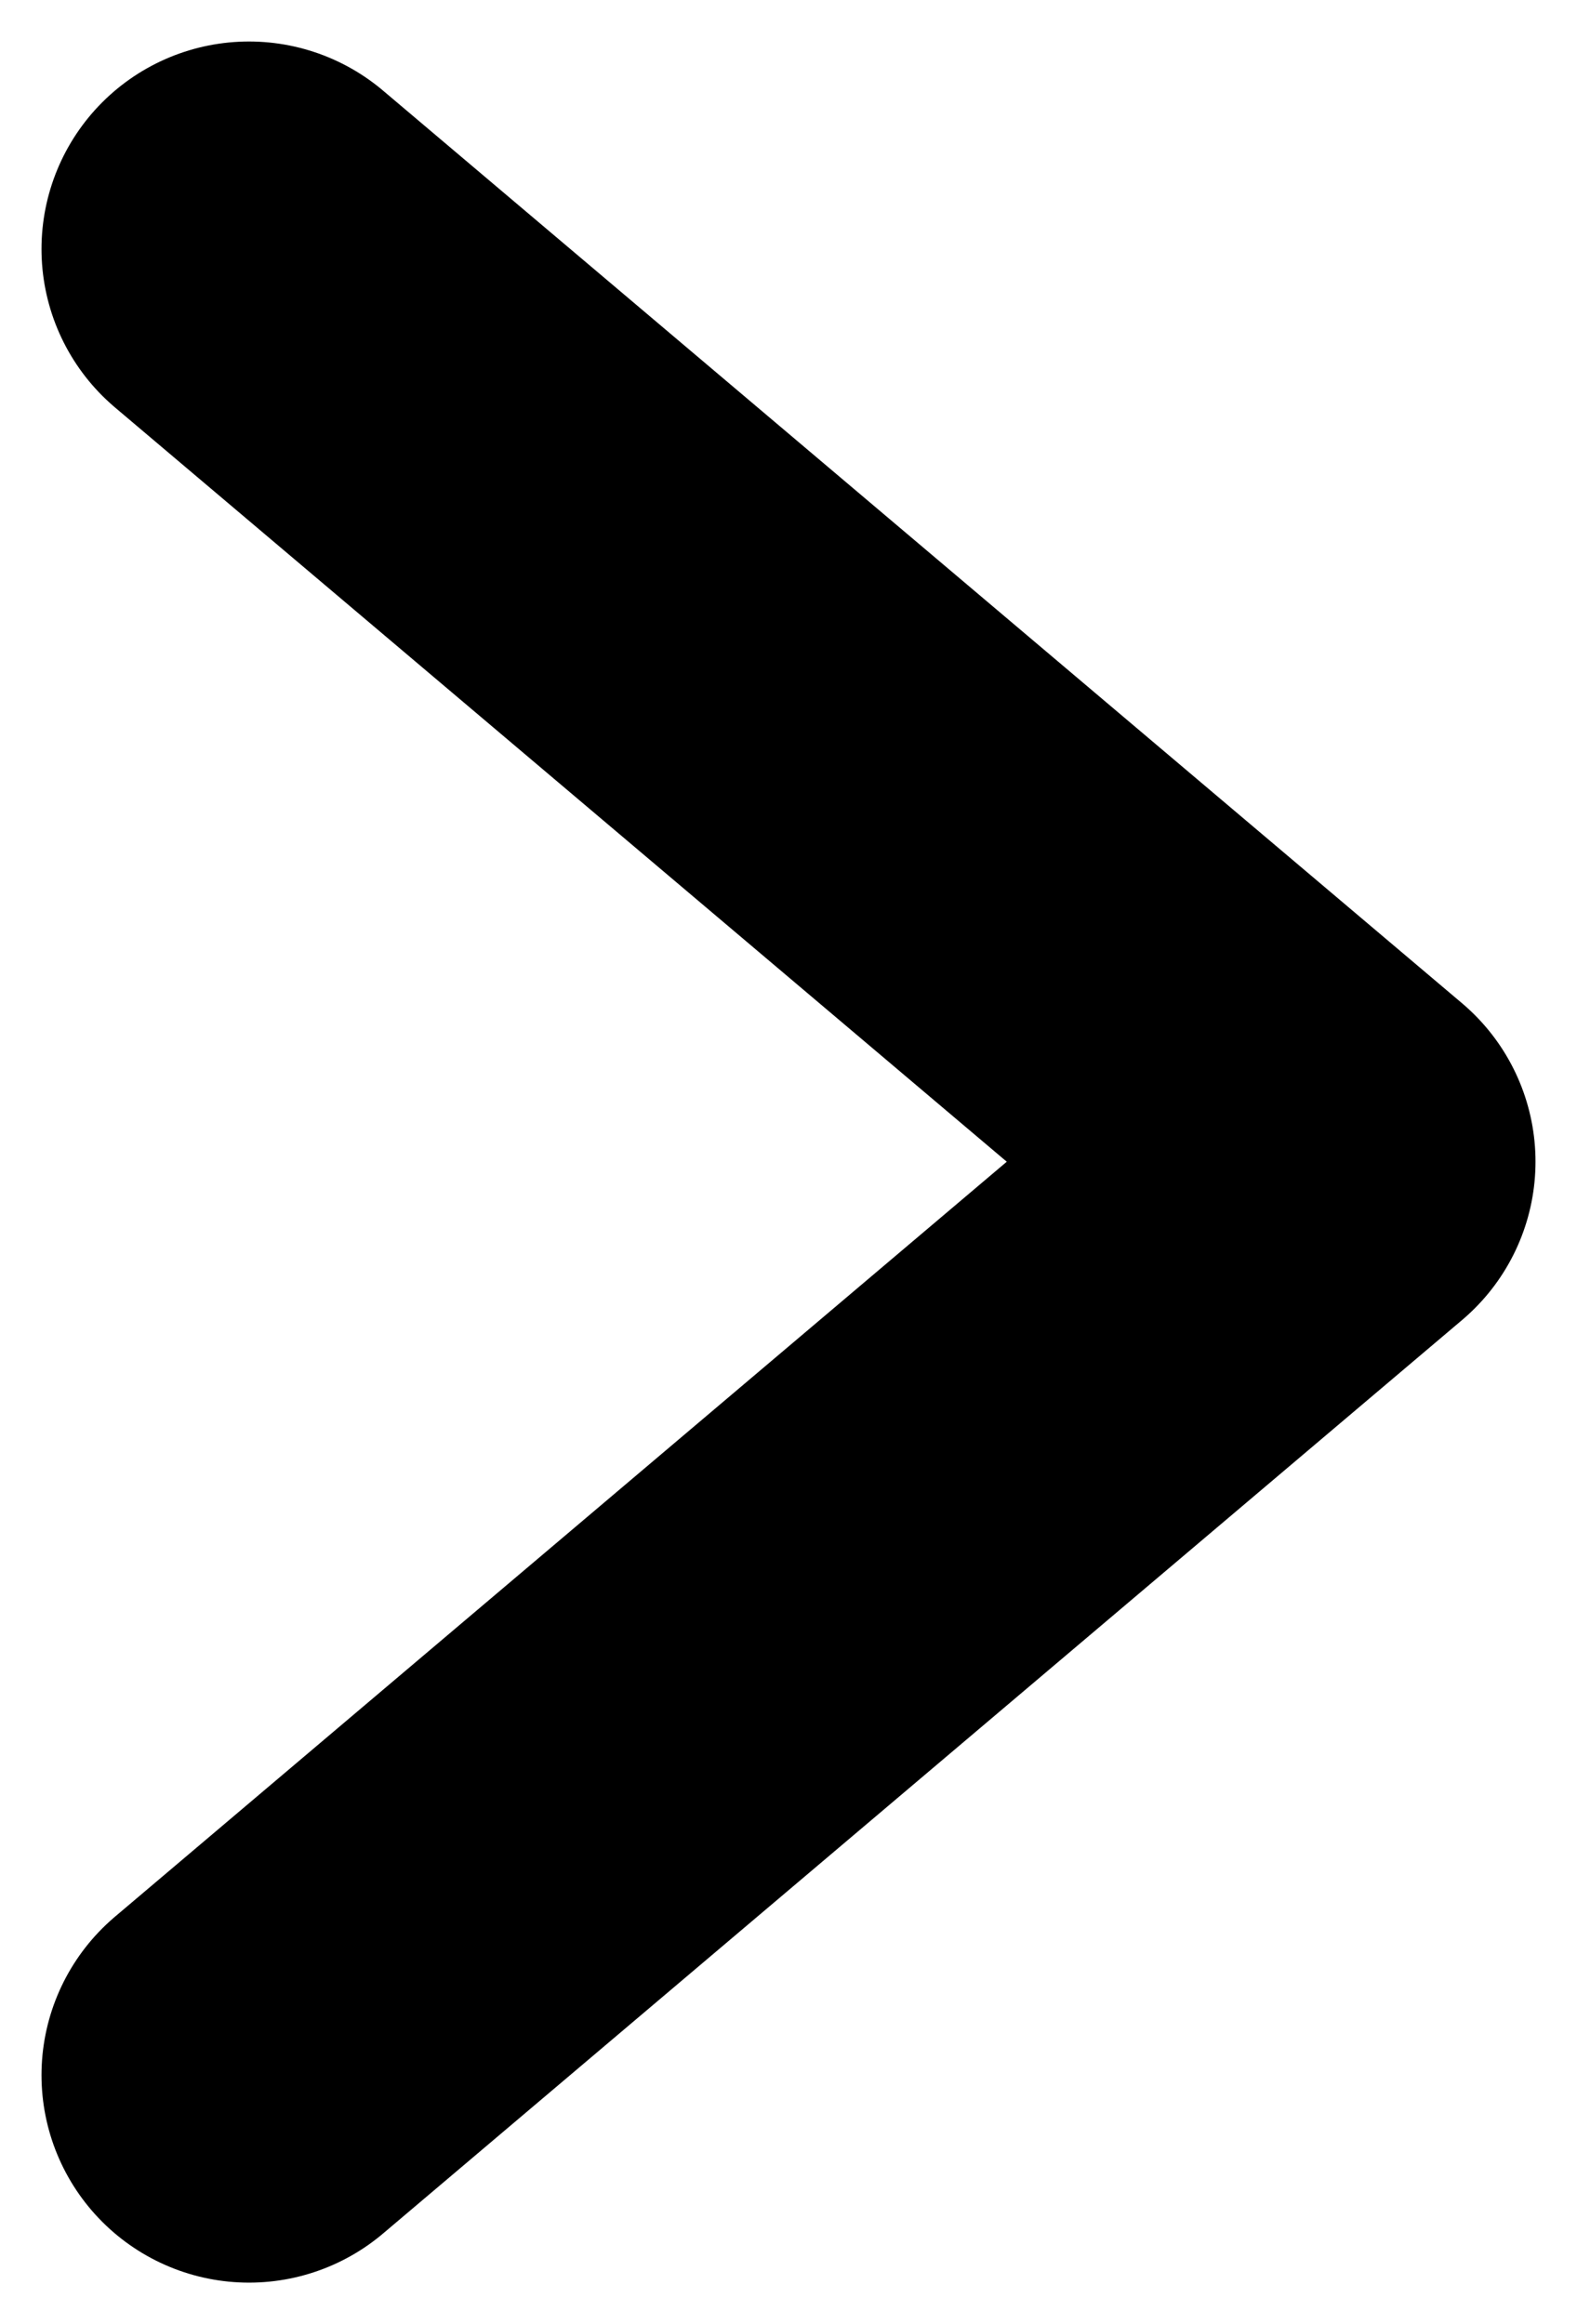 <?xml version="1.0" encoding="UTF-8"?>
<svg xmlns="http://www.w3.org/2000/svg" width="19" height="28" viewBox="0 0 19 28" fill="none">
  <path d="M3 25L16 13.995L3 3" stroke="black" stroke-width="5" stroke-linecap="round" stroke-linejoin="round"></path>
</svg>
